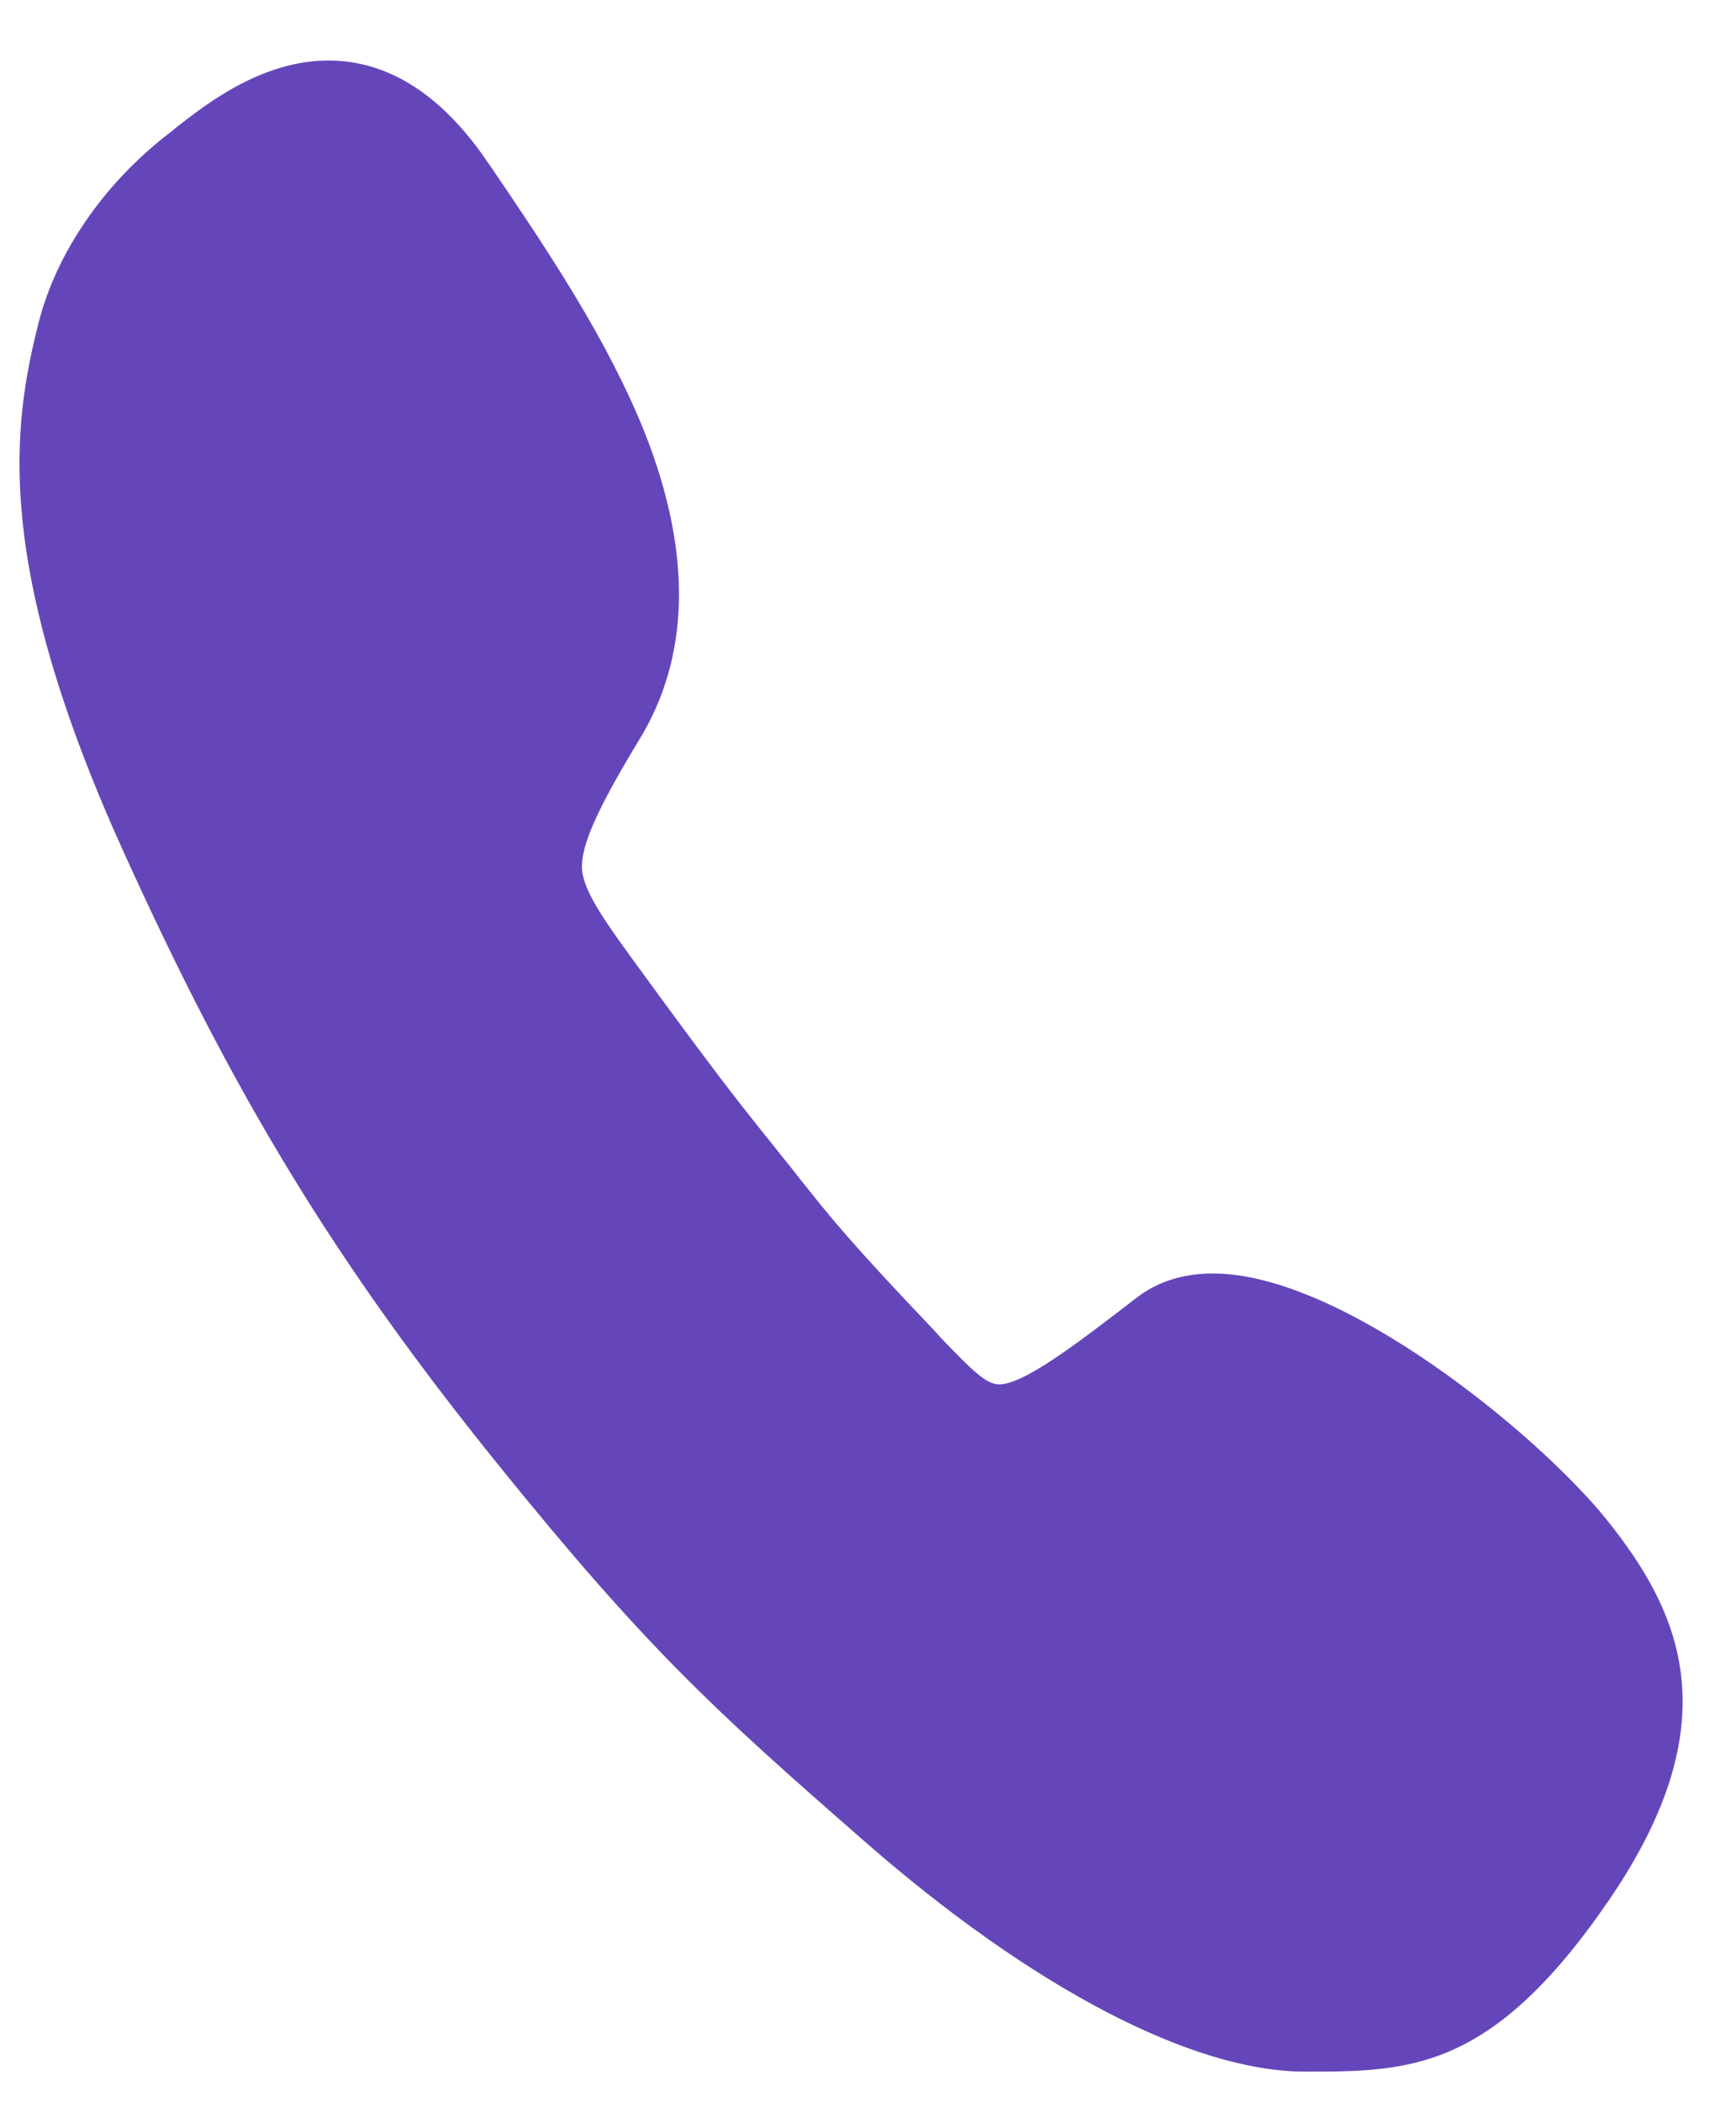 <svg width="19" height="23" viewBox="0 0 19 23" fill="none" xmlns="http://www.w3.org/2000/svg">
<path d="M17.585 16.627C16.83 15.689 14.684 13.933 13.278 13.933C12.952 13.933 12.668 14.02 12.435 14.202C11.747 14.733 11.199 15.146 10.935 15.146C10.791 15.146 10.636 14.989 10.294 14.633L10.238 14.57C9.291 13.576 9.09 13.32 8.723 12.858L8.63 12.739C8.562 12.658 8.505 12.583 8.449 12.514C8.128 12.114 7.895 11.826 7.073 10.701L7.037 10.651C6.644 10.114 6.386 9.763 6.37 9.507C6.355 9.257 6.536 8.851 6.996 8.094C7.554 7.182 7.575 6.057 7.063 4.75C6.654 3.719 5.987 2.731 5.398 1.862L5.346 1.787C4.84 1.037 4.25 0.662 3.594 0.662C2.865 0.662 2.26 1.137 1.939 1.387C1.913 1.406 1.887 1.431 1.861 1.45C1.143 2 0.621 2.756 0.424 3.525C0.129 4.681 -0.067 6.182 1.344 9.301C2.565 12.001 3.671 13.814 5.429 15.996C7.084 18.046 7.818 18.709 9.462 20.146C11.292 21.746 13.05 22.665 14.281 22.665C15.423 22.665 16.323 22.665 17.605 20.796C18.95 18.834 18.391 17.633 17.585 16.627Z" fill="#6546BA"/>
</svg>
